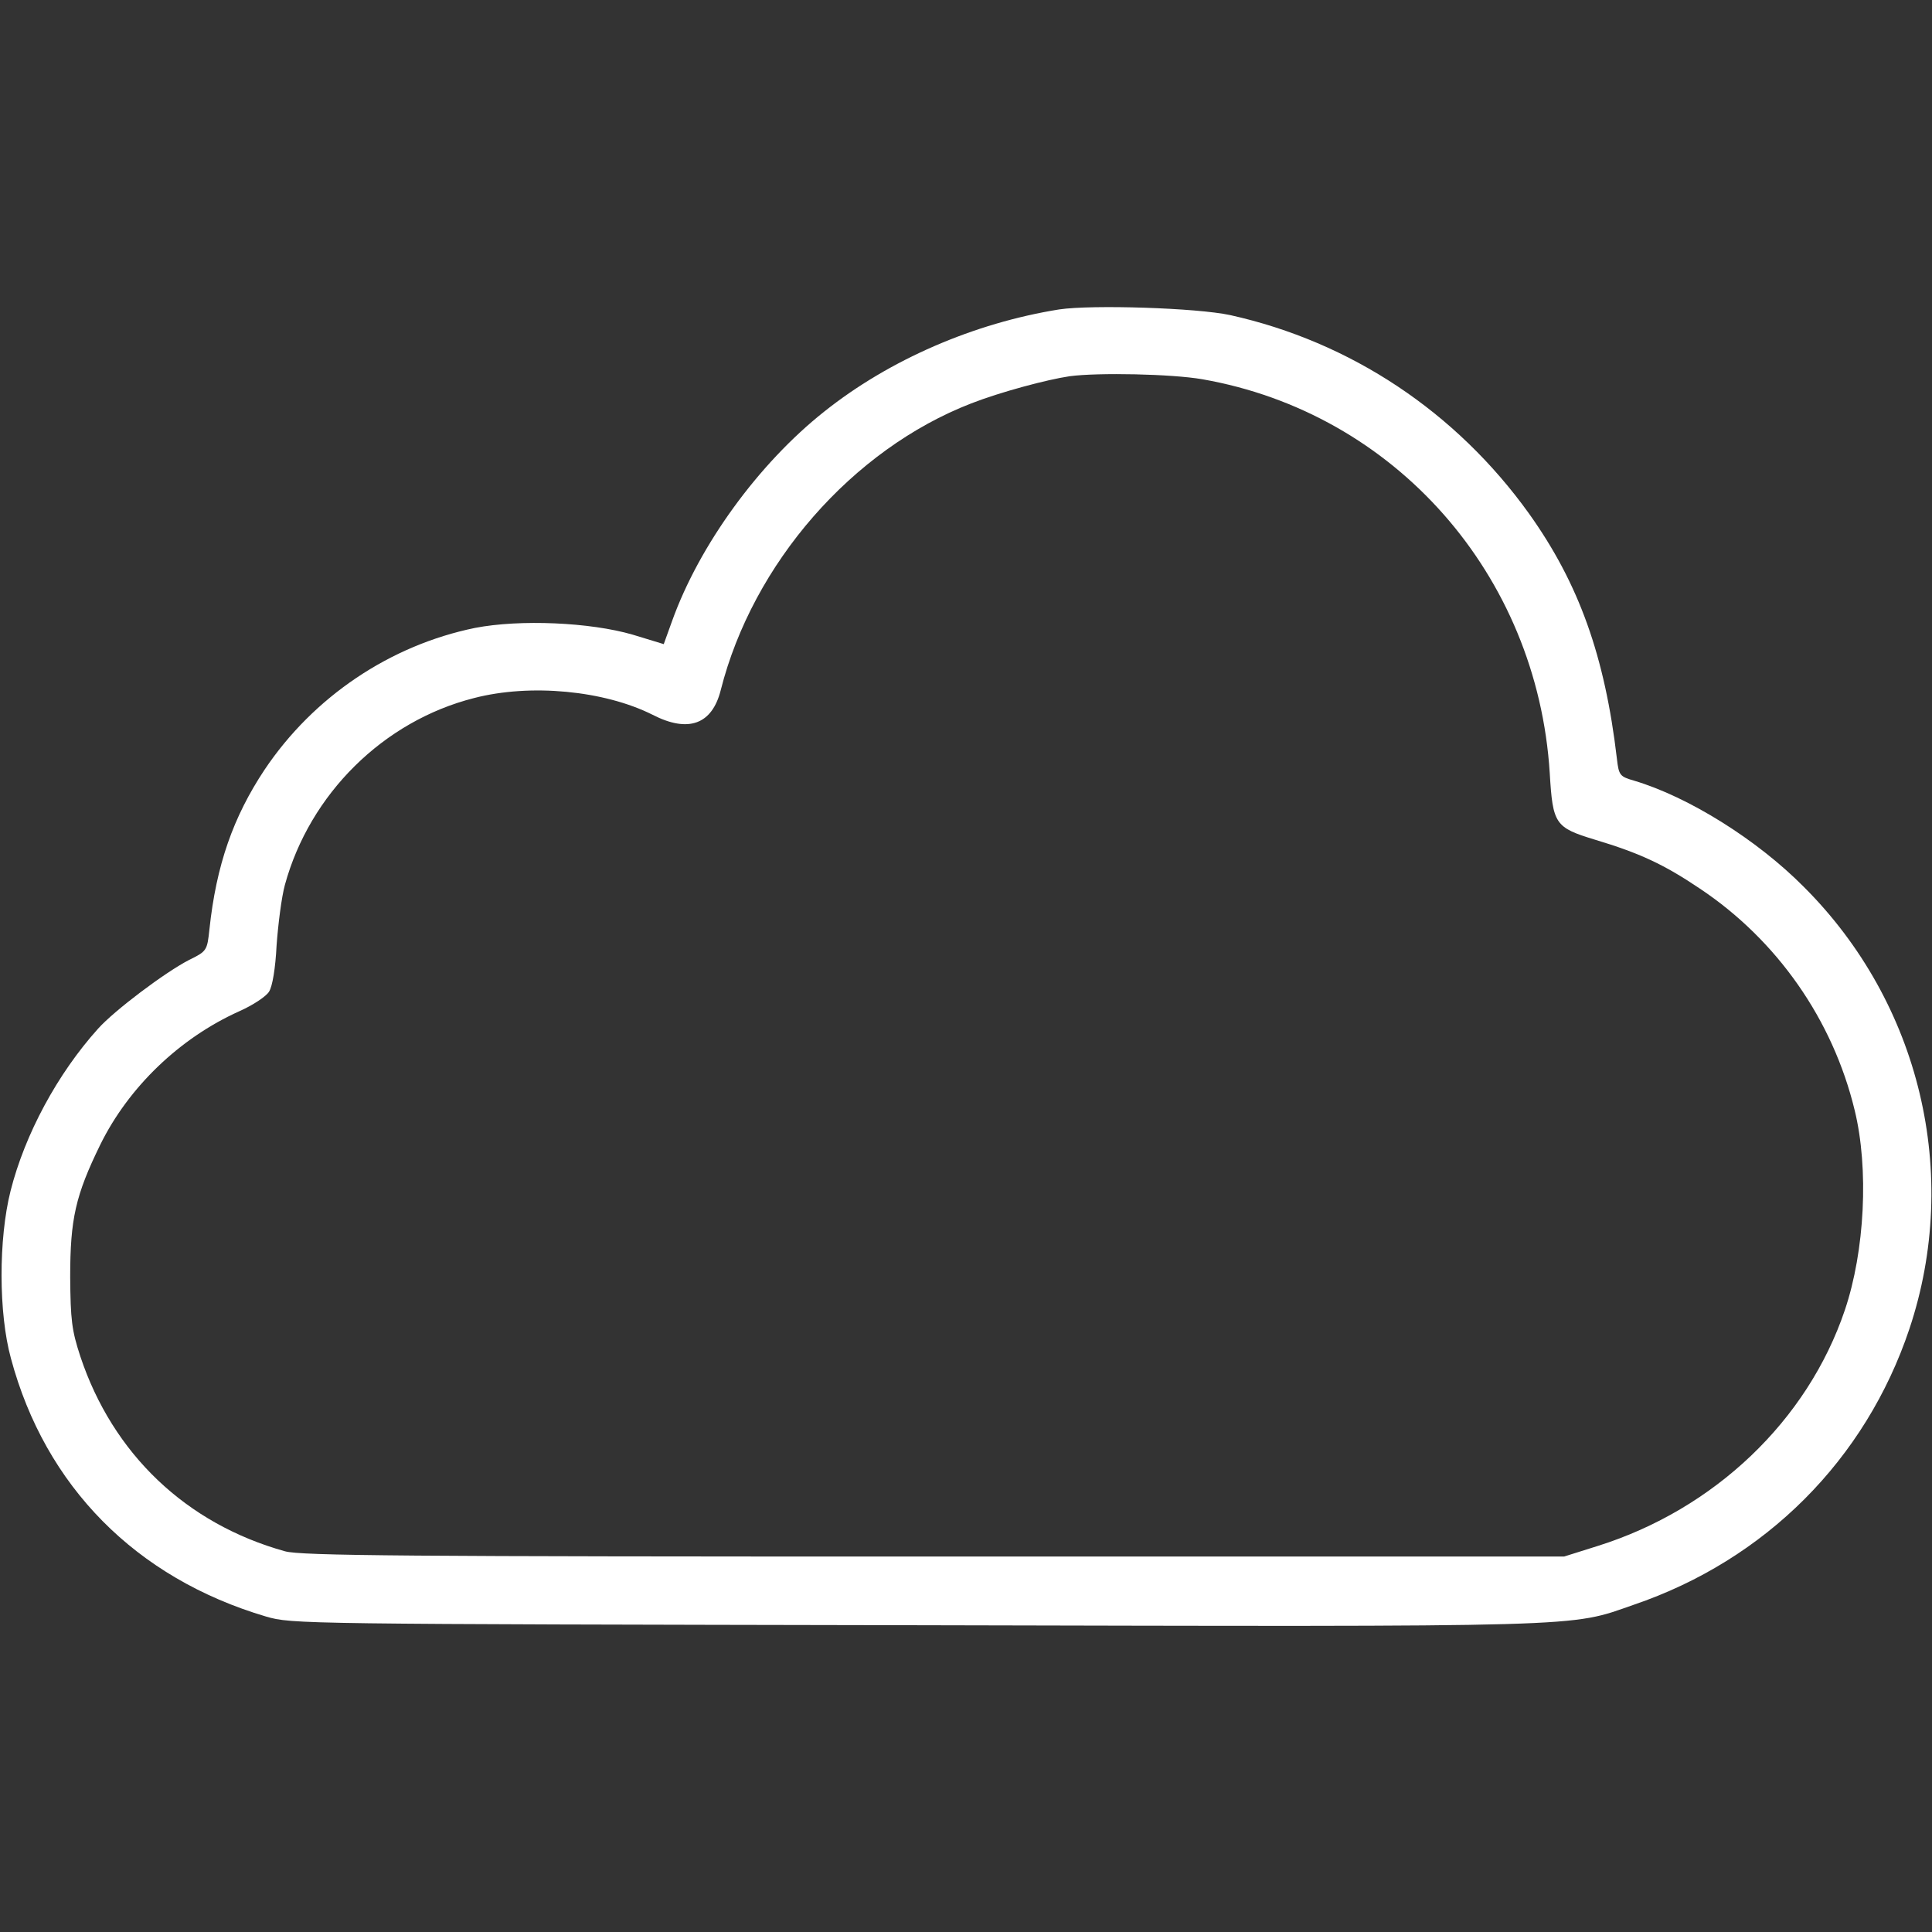<svg width="512" height="512" xmlns="http://www.w3.org/2000/svg" preserveAspectRatio="xMidYMid meet" version="1.0">

 <rect width="100%" height="100%" fill="#333333" stroke="none"/>

 <g>
  <title>Layer 1</title>
  <path fill="#ffffff" id="svg_2" d="m280.7,82c-22.5,3.6 -45,13.3 -62.3,27.1c-17.4,13.8 -33.1,35.4 -40.3,55.5l-2.2,6.1l-8.2,-2.5c-11.3,-3.3 -29.9,-4.1 -41.8,-1.8c-22.5,4.6 -42.8,18.2 -55.8,37.6c-8.3,12.5 -12.8,25.3 -14.6,42.3c-0.6,5.6 -0.7,5.8 -5.4,8.1c-6.4,3.3 -19.8,13.4 -24.1,18.2c-10.8,12 -19.4,28 -23.2,43c-3.2,12.7 -3.2,32.4 0.1,44.4c9.1,33.9 33.1,58.2 67.6,68.4c6.9,2 8.5,2 172,2.3c180.2,0.4 173.2,0.6 190.4,-5.4c35,-11.9 61.5,-38.5 73.1,-73.1c13.7,-41 2.9,-86.4 -28,-117.2c-12.4,-12.5 -30.5,-23.8 -44.9,-28.1c-3.8,-1.1 -4.1,-1.4 -4.6,-5.8c-3.2,-27.3 -10.1,-46.5 -23.3,-65c-19.3,-26.9 -47.2,-45.5 -79.2,-52.6c-8.8,-1.9 -36.5,-2.8 -45.3,-1.5zm37.9,18.5c51,8.9 88.8,51.7 92.1,104.4c0.8,13.5 1.4,14.4 11.9,17.6c12,3.6 18.4,6.6 27.9,13c20.4,13.6 35.2,34.7 41,58.7c3.8,15.5 2.7,37.3 -2.6,53c-9.9,29.3 -34.6,52.8 -65.5,62.5l-8.9,2.8l-167,0c-140,0 -167.8,-0.2 -172,-1.4c-26.2,-7.3 -45.6,-25.8 -54.2,-51.6c-2.3,-7 -2.6,-9.7 -2.7,-21c0,-15.5 1.4,-21.7 8,-35.2c7.5,-15.2 21,-28.2 36.8,-35.3c3.6,-1.6 7.1,-3.9 7.9,-5.2c0.9,-1.4 1.7,-6.2 2,-12.3c0.4,-5.5 1.3,-12.7 2.2,-16c6.6,-24.1 26.1,-43.4 50.1,-49.5c15,-3.9 34.5,-2 47.3,4.4c9.5,4.9 15.8,2.6 18.1,-6.5c8.5,-33.6 34.9,-63.8 66.4,-76c7.7,-3 20,-6.3 26.1,-7.2c7.6,-1 27,-0.6 35.1,0.8z"/>
 </g>
</svg>